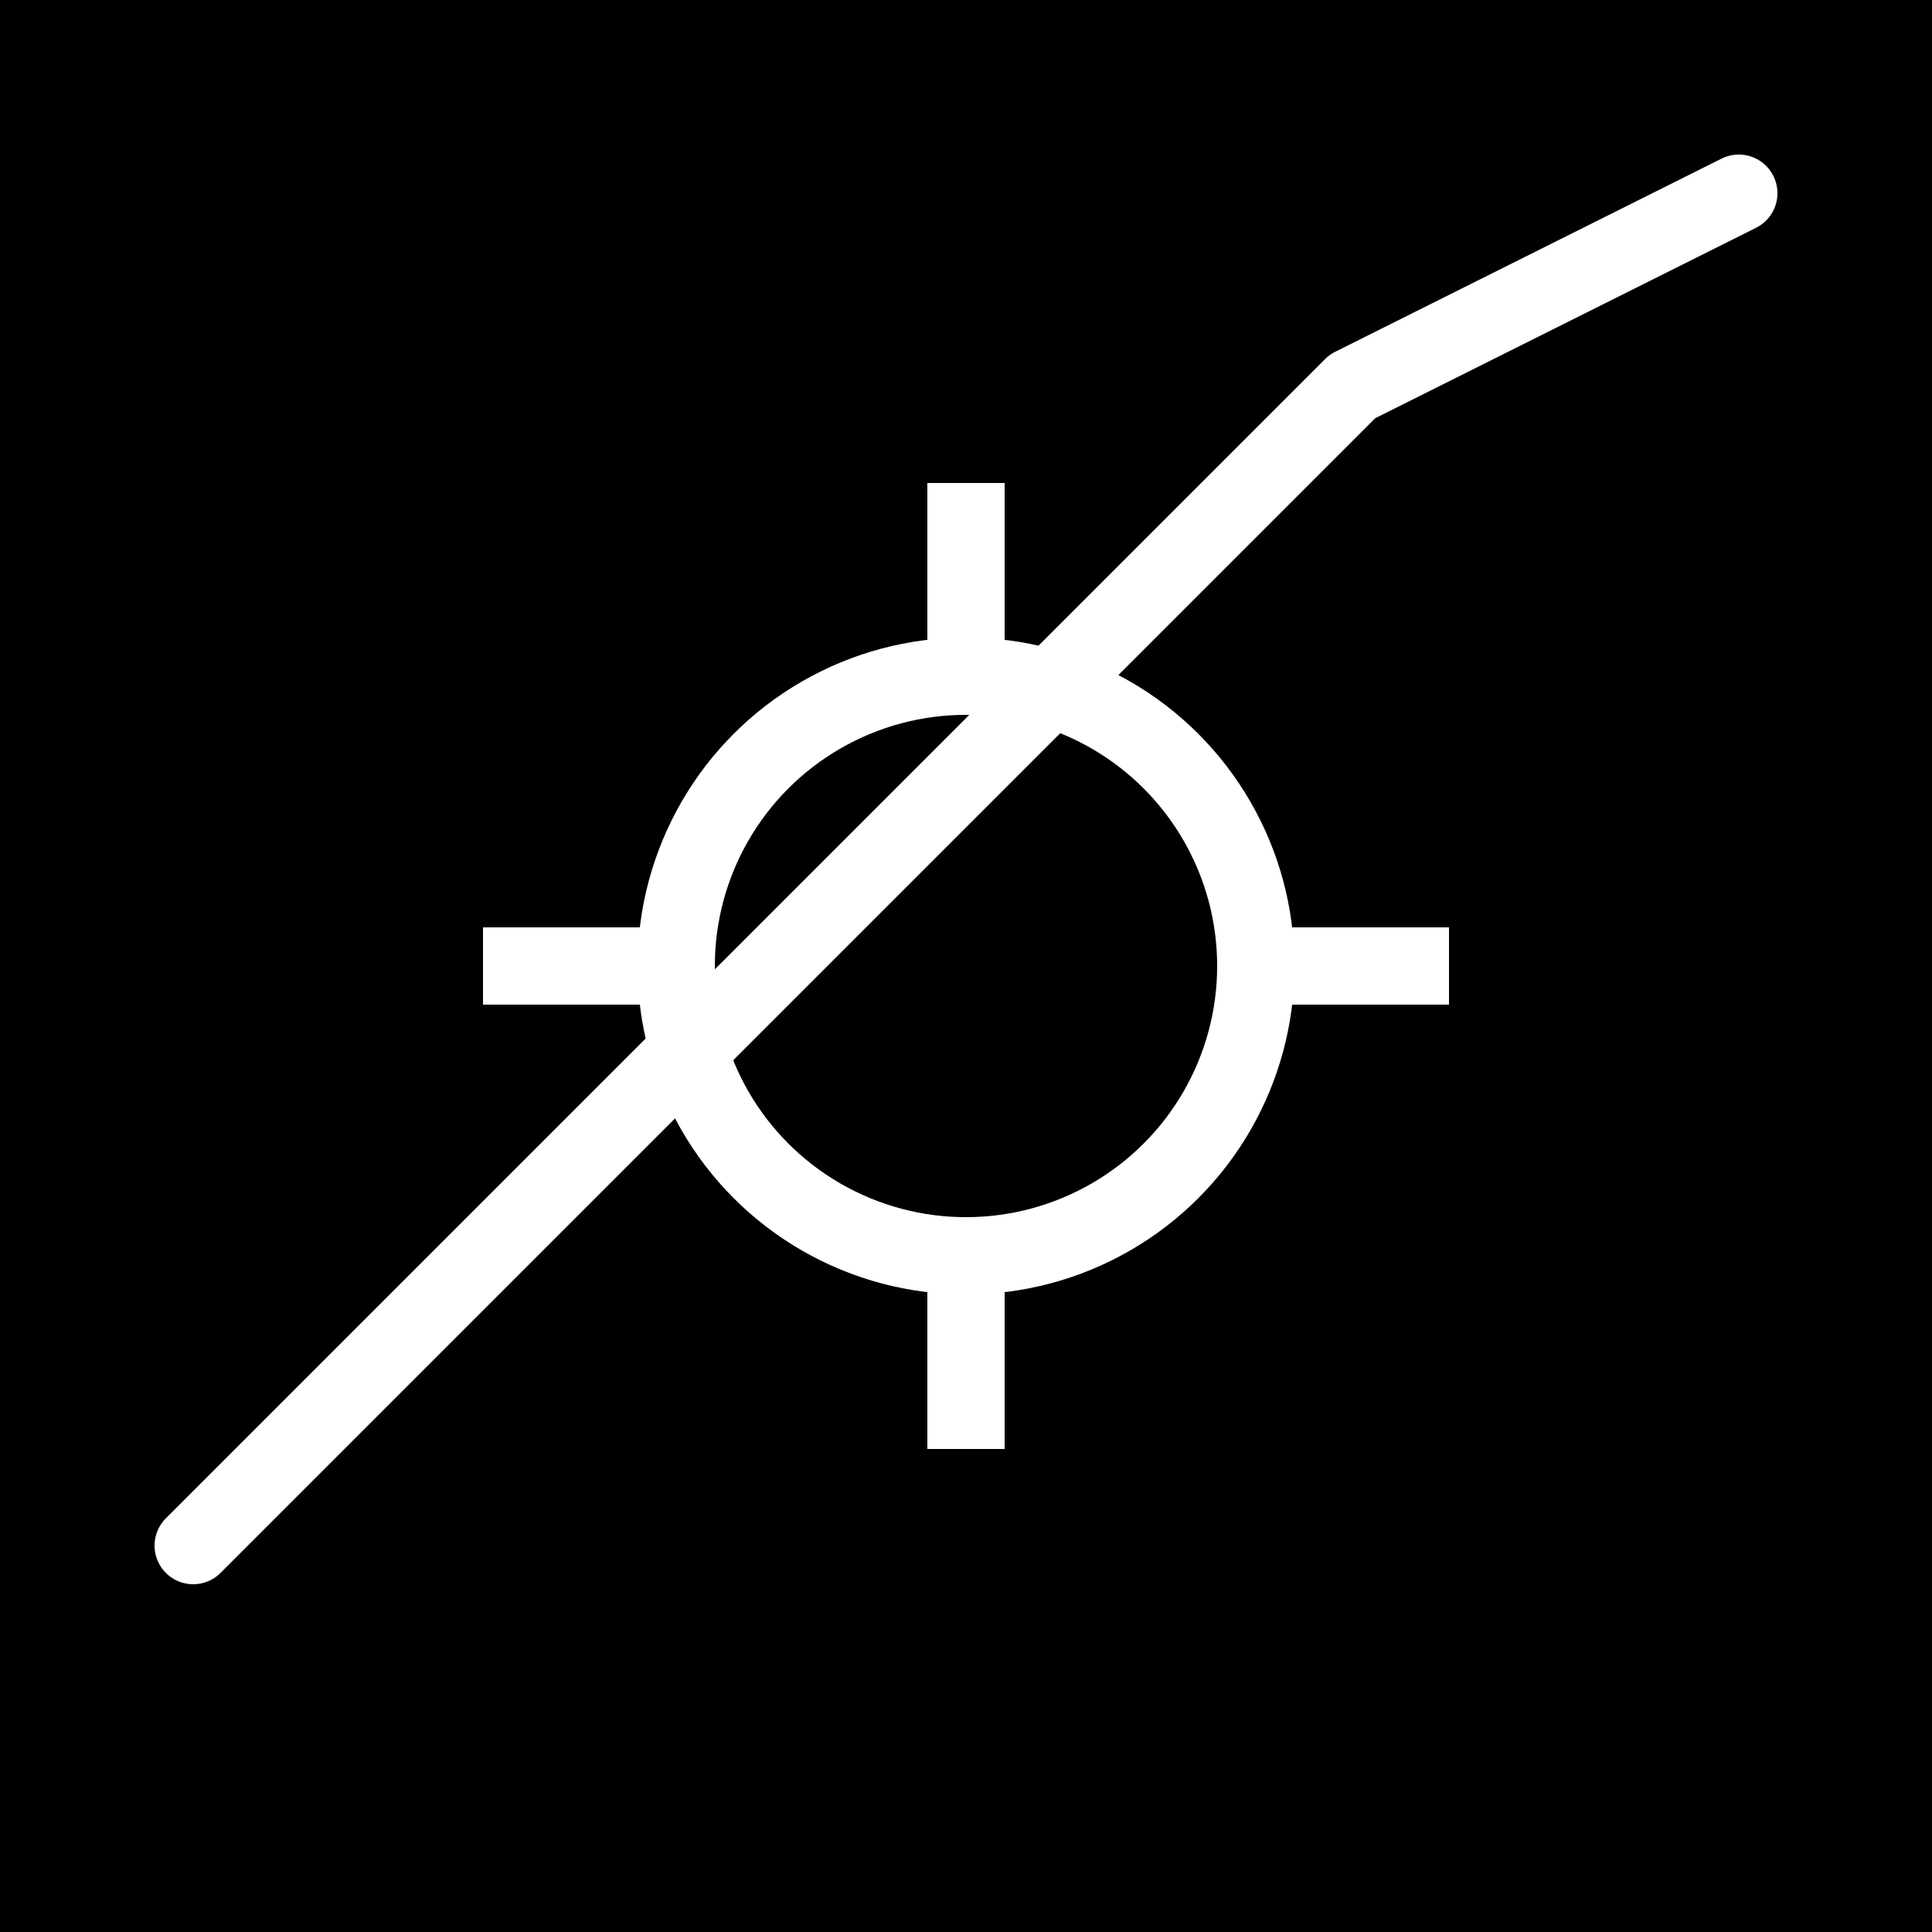 <svg xmlns="http://www.w3.org/2000/svg" viewBox="0 0 100 100">
  <rect width="100" height="100" fill="black"/>
  <g stroke="white" stroke-width="4" fill="none">
    <!-- Upward trending chart -->
    <polyline points="10,80 30,60 50,40 70,20 90,10" stroke-linecap="round" stroke-linejoin="round"/>
    <!-- Analytics node -->
    <circle cx="50" cy="50" r="15"/>
    <line x1="35" y1="50" x2="25" y2="50"/>
    <line x1="65" y1="50" x2="75" y2="50"/>
    <line x1="50" y1="35" x2="50" y2="25"/>
    <line x1="50" y1="65" x2="50" y2="75"/>
  </g>
</svg>
